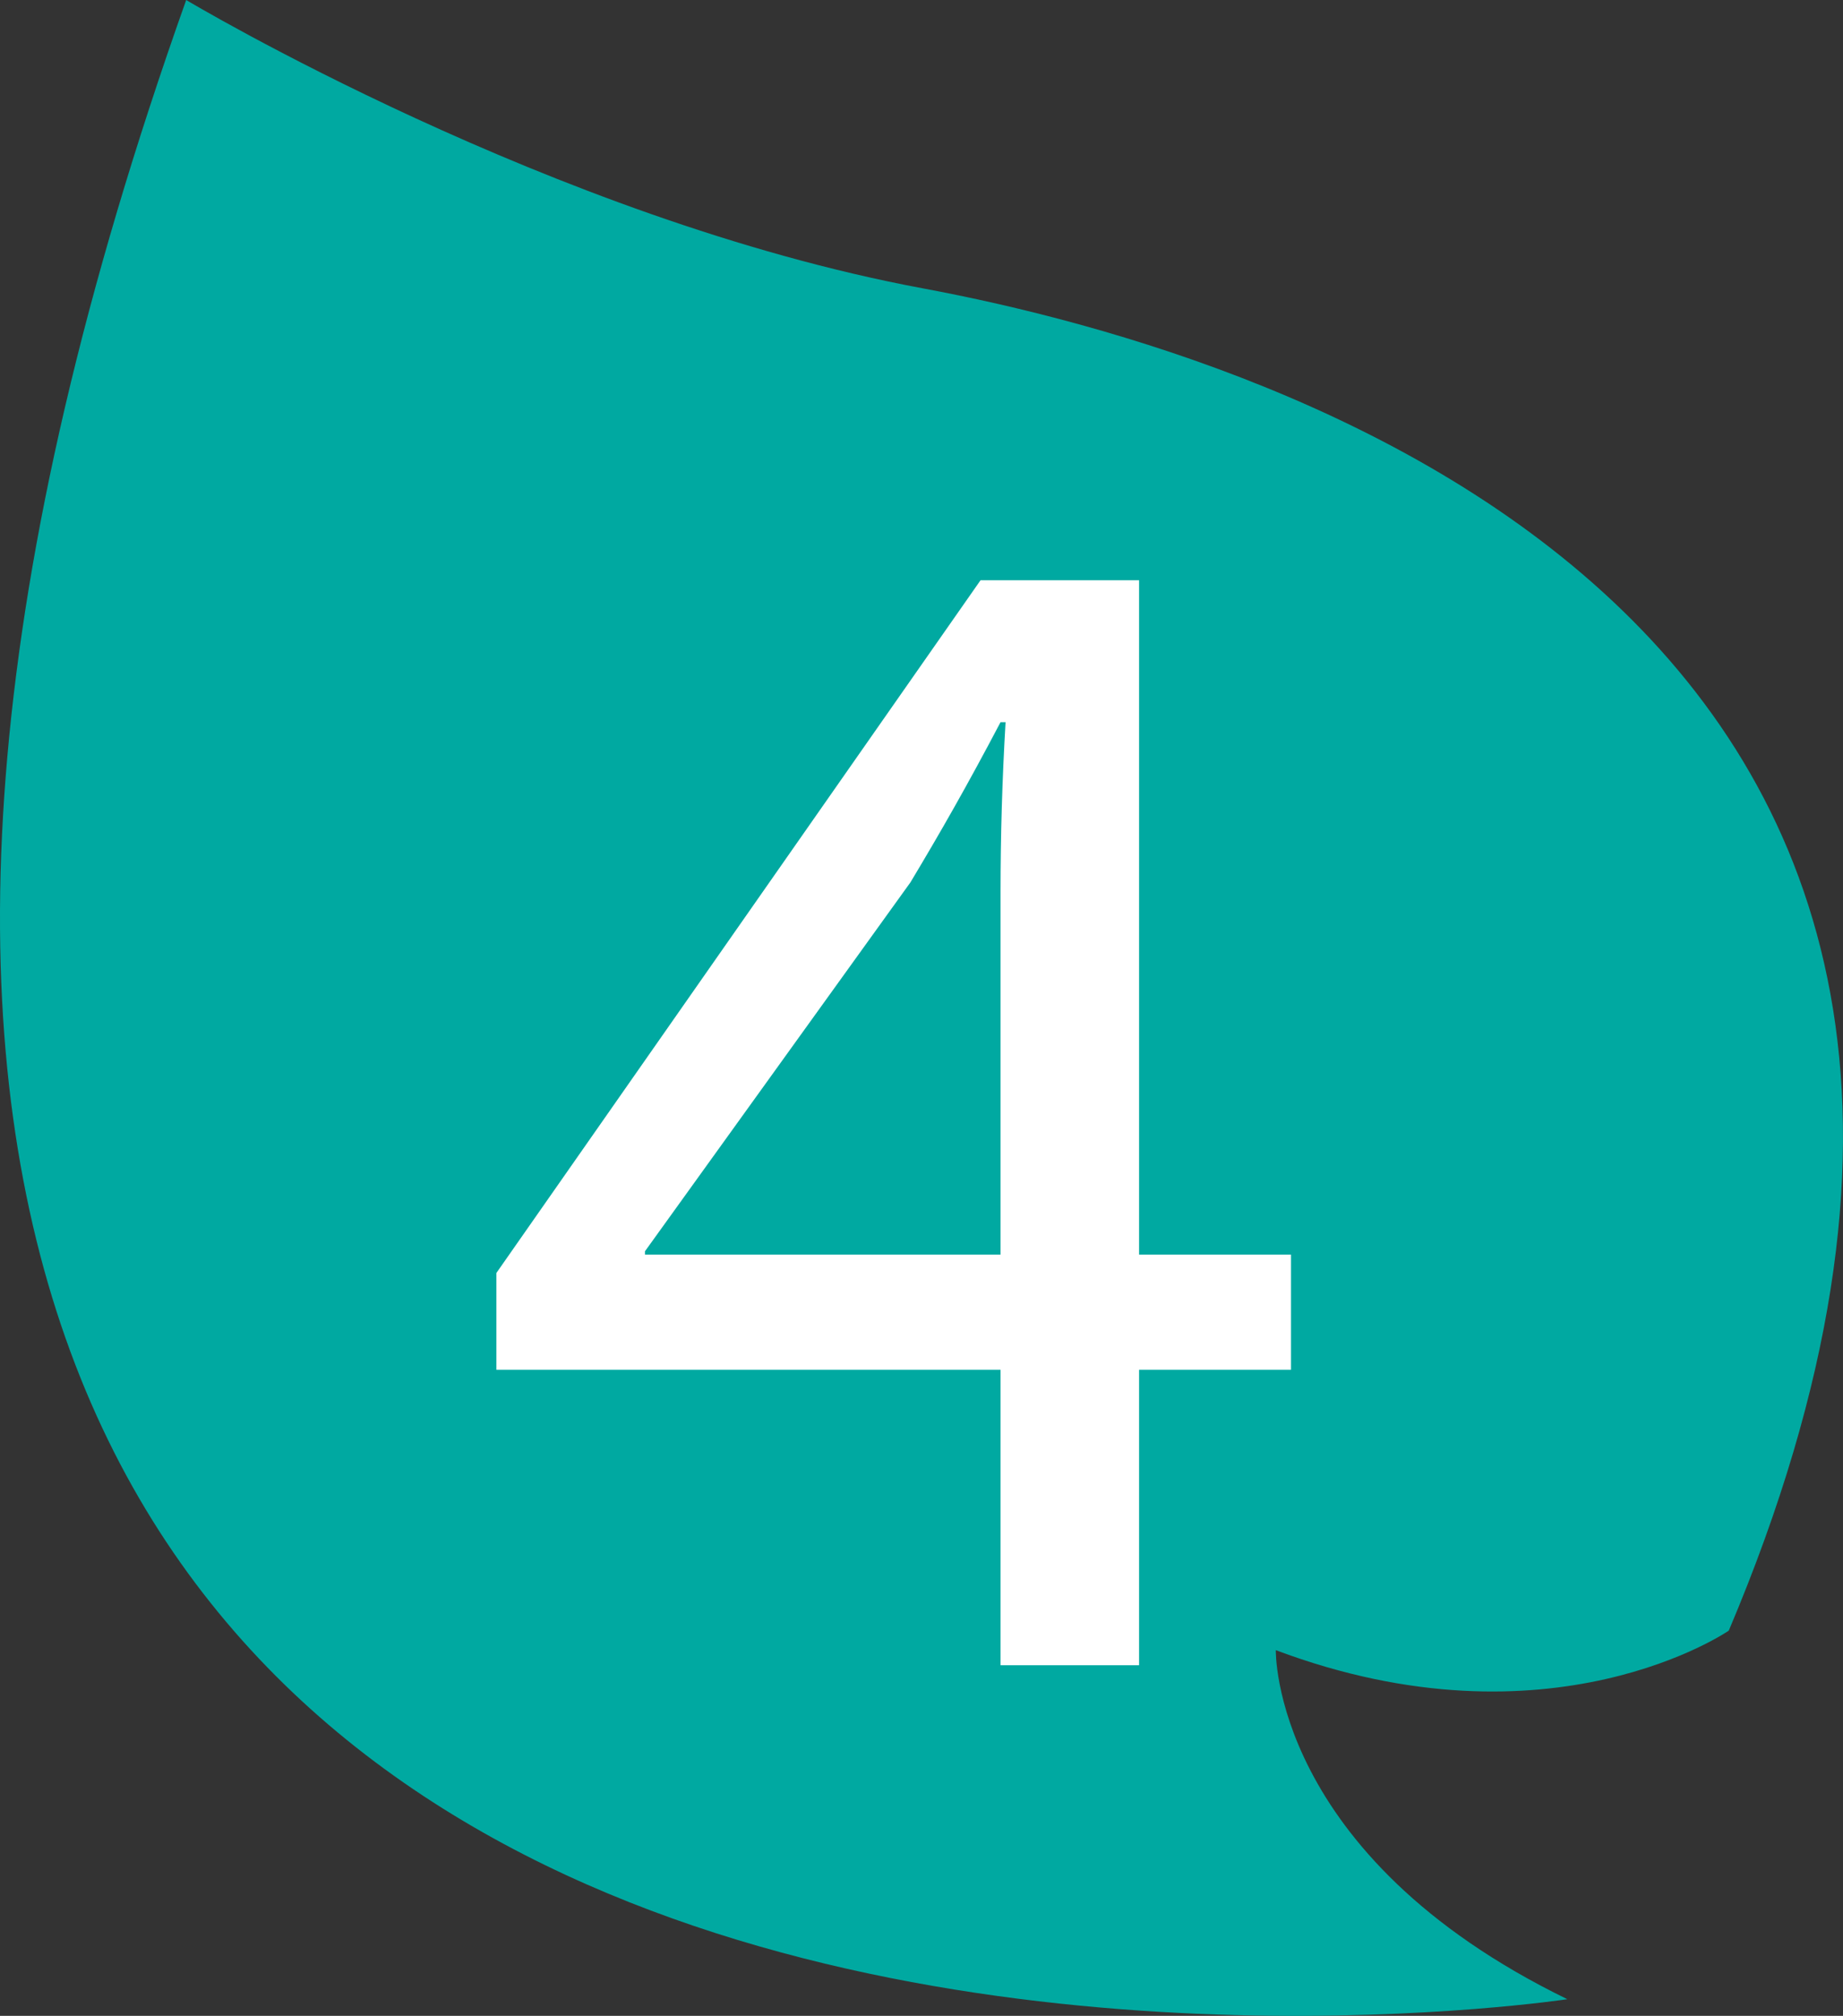 <?xml version="1.0" encoding="UTF-8"?><svg id="Layer_1" xmlns="http://www.w3.org/2000/svg" viewBox="0 0 65.715 71.887"><rect x="0" y="0" width="65.715" height="71.887" fill="#333333" stroke="none"/><path d="M55.888,71.293S-22.937,83.24,6.639,0c0,0,13.053,7.819,26.261,10.282,13.21,2.461,43.802,12.275,28.742,47.868,0,0-6.351,4.38-16.151.696,0,0-.166,7.306,10.397,12.448Z" fill="#00a9a1"/><path d="M35.676,59.384v-10.535h-17.977v-3.453l17.263-24.703h5.654v24.048h5.417v4.107h-5.417v10.535h-4.94ZM35.676,44.741v-12.917c0-2.023.06-4.047.179-6.071h-.179c-1.19,2.262-2.143,3.929-3.214,5.714l-9.465,13.155v.119h12.679Z" fill="#fff"/></svg>